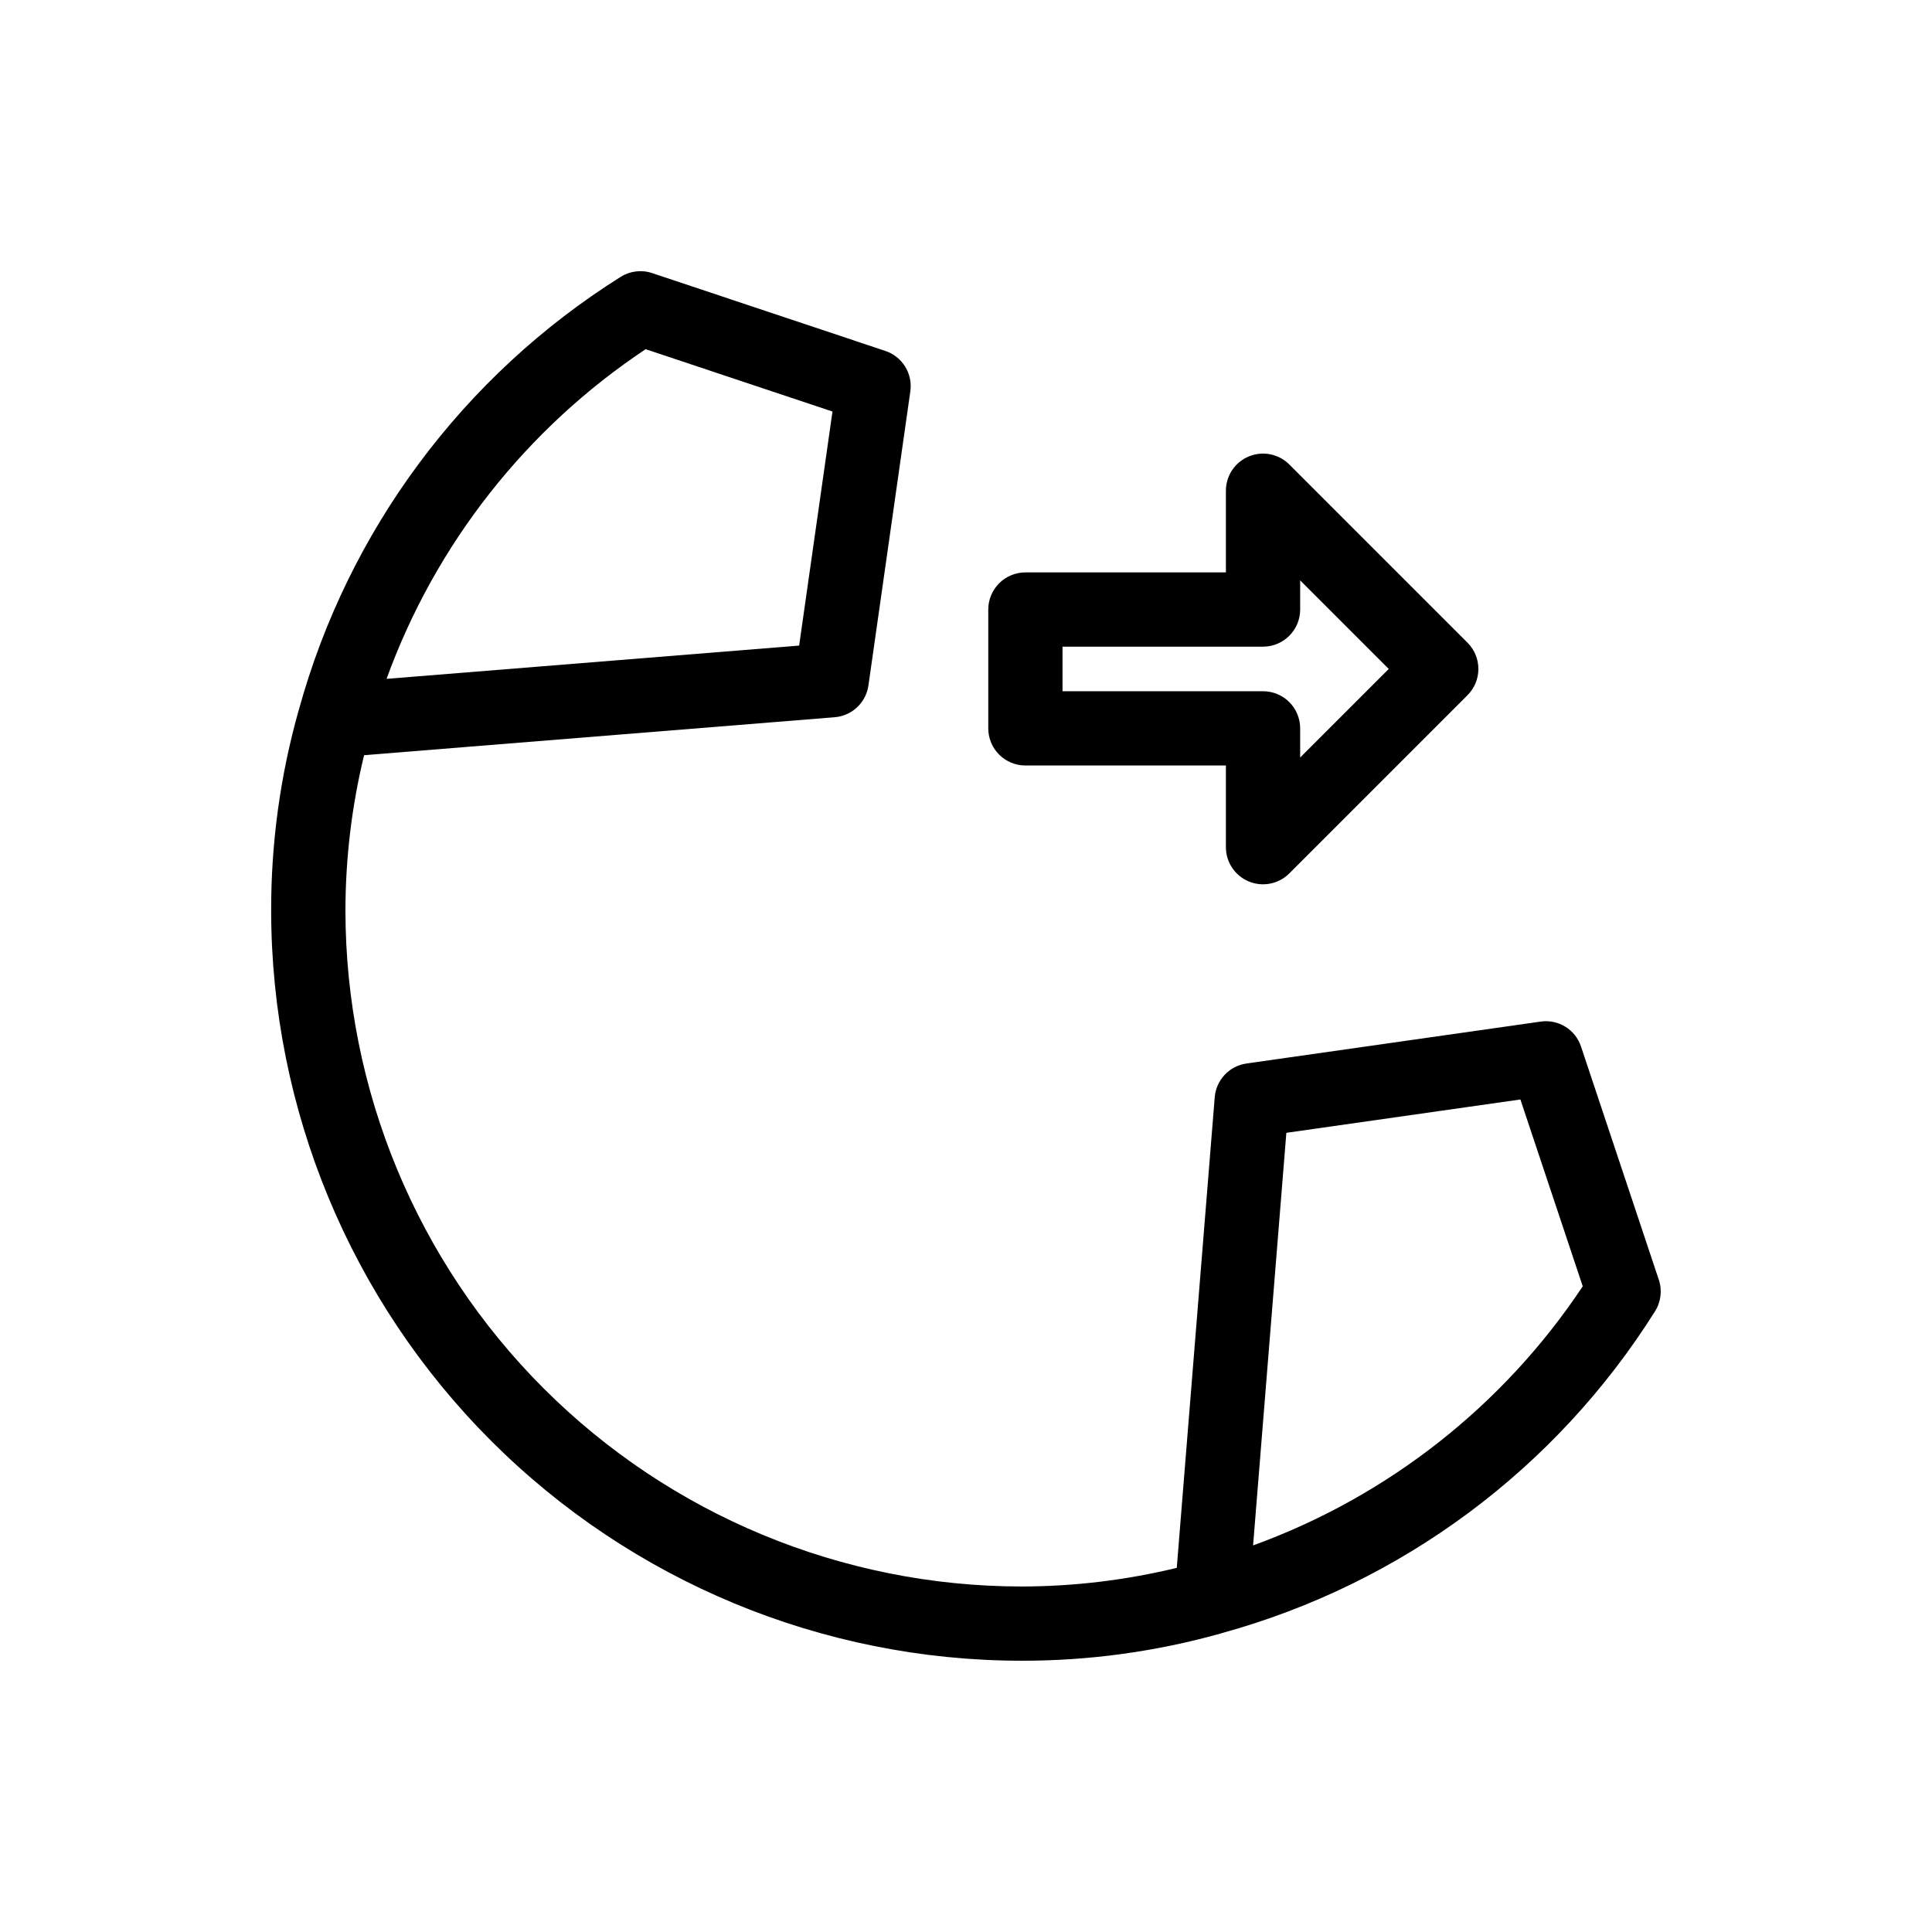 <?xml version="1.0" encoding="UTF-8"?>
<!-- Uploaded to: ICON Repo, www.svgrepo.com, Generator: ICON Repo Mixer Tools -->
<svg fill="#000000" width="800px" height="800px" version="1.1" viewBox="144 144 512 512" xmlns="http://www.w3.org/2000/svg">
 <g>
  <path d="m562.99 421.36c-1.488-4.519-6.012-7.316-10.719-6.625l-77.934 11.102c-4.555 0.645-8.051 4.363-8.422 8.949l-10.059 124.71c-13.496 3.273-27.332 4.93-41.219 4.941-47.48-0.055-93.004-18.938-126.58-52.512-33.574-33.574-52.457-79.094-52.512-126.57 0.012-13.891 1.668-27.727 4.941-41.223l124.71-10.059c4.586-0.367 8.305-3.867 8.949-8.422l11.102-77.934c0.672-4.703-2.117-9.215-6.625-10.719l-61.797-20.625c-2.801-0.941-5.875-0.566-8.367 1.016-41.77 26.25-72.188 67.191-85.27 114.75l-0.027 0.055v0.004c-4.879 17.293-7.336 35.18-7.301 53.152 0.059 52.695 21.02 103.22 58.285 140.48 37.262 37.262 87.785 58.223 140.48 58.281 17.969 0.035 35.855-2.422 53.152-7.297l0.055-0.027v-0.004c47.562-13.082 88.504-43.5 114.76-85.266 1.578-2.496 1.949-5.57 1.012-8.371zm-247.89-184.82 49.516 16.523-8.836 62.023-109.34 8.816c12.965-35.707 37.031-66.324 68.664-87.363zm160.98 317.01 8.816-109.34 62.023-8.836 16.523 49.516v-0.004c-21.035 31.637-51.652 55.699-87.363 68.668z"/>
  <path d="m474.95 377.6c3.676 1.523 7.91 0.68 10.723-2.133l47.23-47.23v-0.004c1.848-1.844 2.883-4.348 2.883-6.957s-1.035-5.113-2.883-6.957l-47.23-47.23c-2.812-2.816-7.047-3.656-10.723-2.133-3.676 1.52-6.074 5.109-6.074 9.09v21.648h-53.137c-2.609 0-5.113 1.035-6.957 2.879-1.848 1.848-2.883 4.352-2.883 6.961v31.488c0 2.609 1.035 5.113 2.883 6.957 1.844 1.844 4.348 2.883 6.957 2.883h53.137v21.648c0 3.977 2.398 7.566 6.074 9.09zm-49.371-50.418v-11.809h53.137c2.609 0 5.113-1.039 6.957-2.883 1.848-1.844 2.883-4.348 2.883-6.957v-7.734l23.477 23.477-23.477 23.48v-7.734c0-2.609-1.035-5.113-2.883-6.961-1.844-1.844-4.348-2.879-6.957-2.879z"/>
 </g>
</svg>